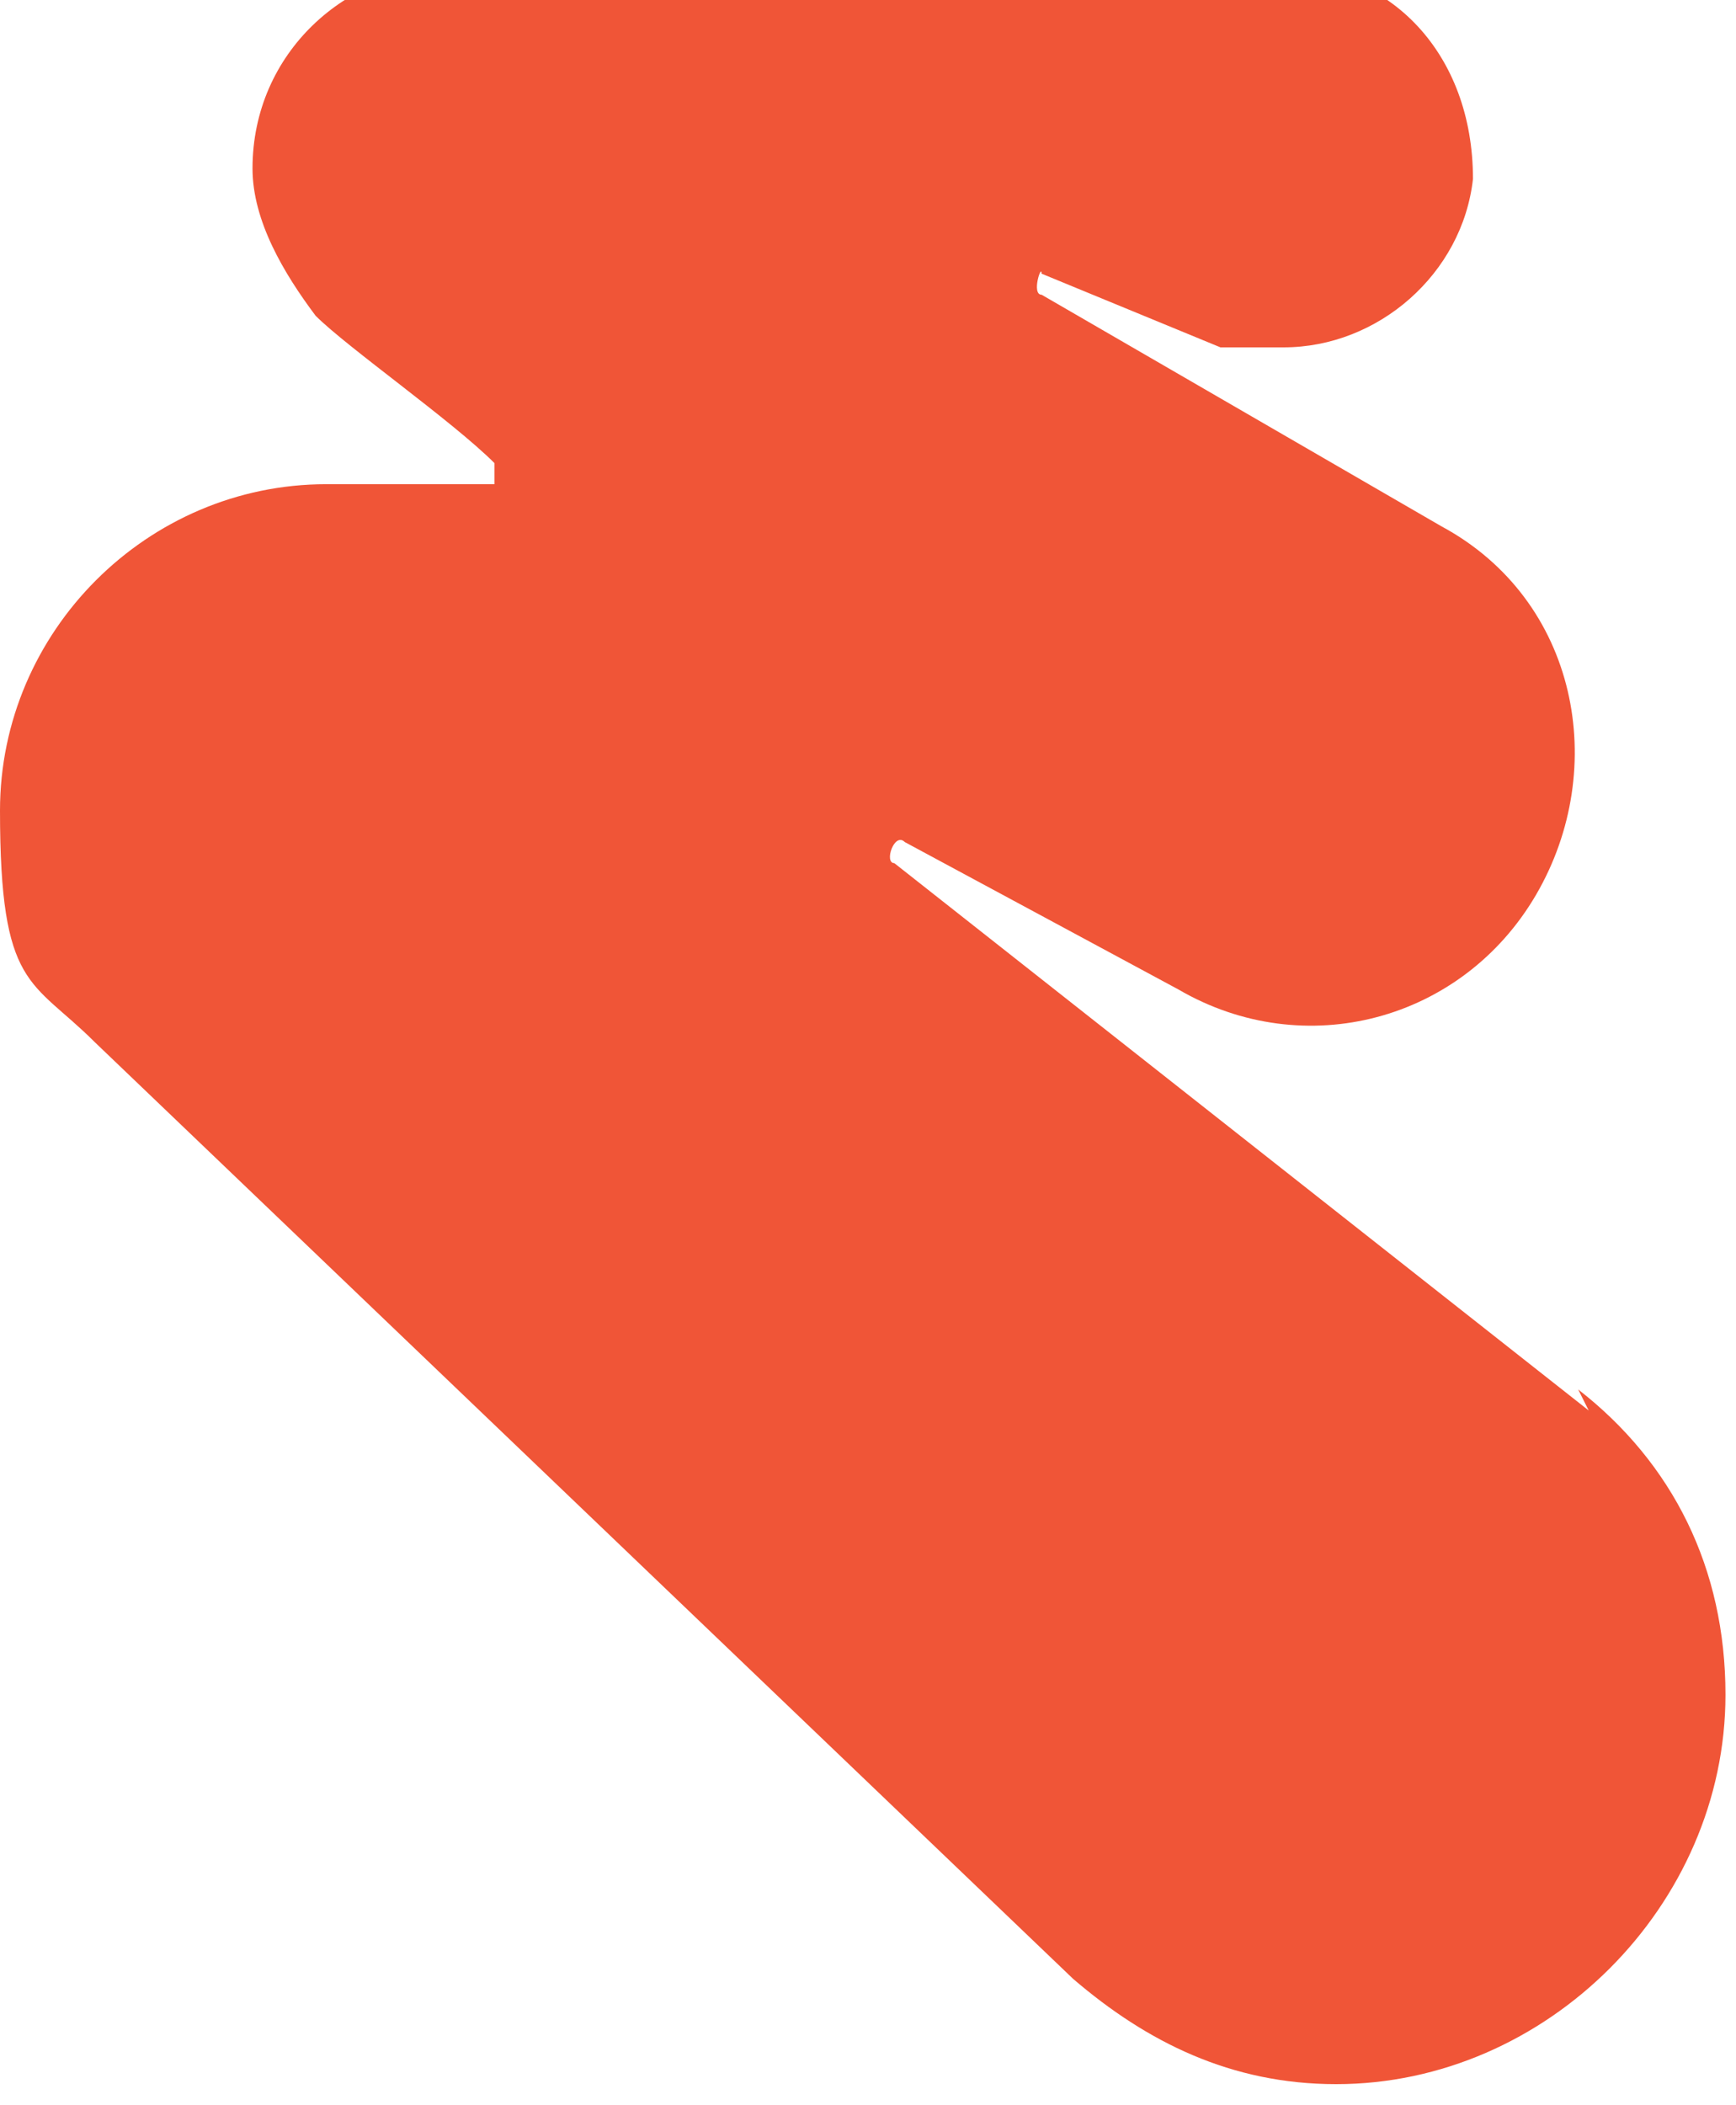 <?xml version="1.0" encoding="UTF-8"?>
<svg id="a" data-name="logo-wordmark-brand svg  Layer 1" xmlns="http://www.w3.org/2000/svg" width="16.5" height="20" viewBox="0 0 16.5 20">
  <path d="M15.1,13.4l-6.6-5.2c-.1,0,0-.3.1-.2l2.6,1.4c1.2.7,2.7.3,3.4-.9.7-1.2.4-2.8-.9-3.5l-3.8-2.2c-.1,0,0-.3,0-.2l1.7.7s0,0,0,0c.2,0,.4,0,.6,0,.9,0,1.7-.7,1.8-1.6,0-1.2-.8-2-1.8-2H4.3c-1,0-1.9.8-1.9,1.9,0,.5.3,1,.6,1.4.3.3,1.3,1,1.7,1.4,0,0,0,.2,0,.2h-1.6c-1.7,0-3.1,1.4-3.1,3.1s.3,1.6.9,2.2l9.3,8.9c.7.6,1.5,1,2.5,1,2,0,3.7-1.7,3.7-3.7,0-1.2-.5-2.2-1.4-2.9h0Z" style="fill: #f05537;"/>
</svg>